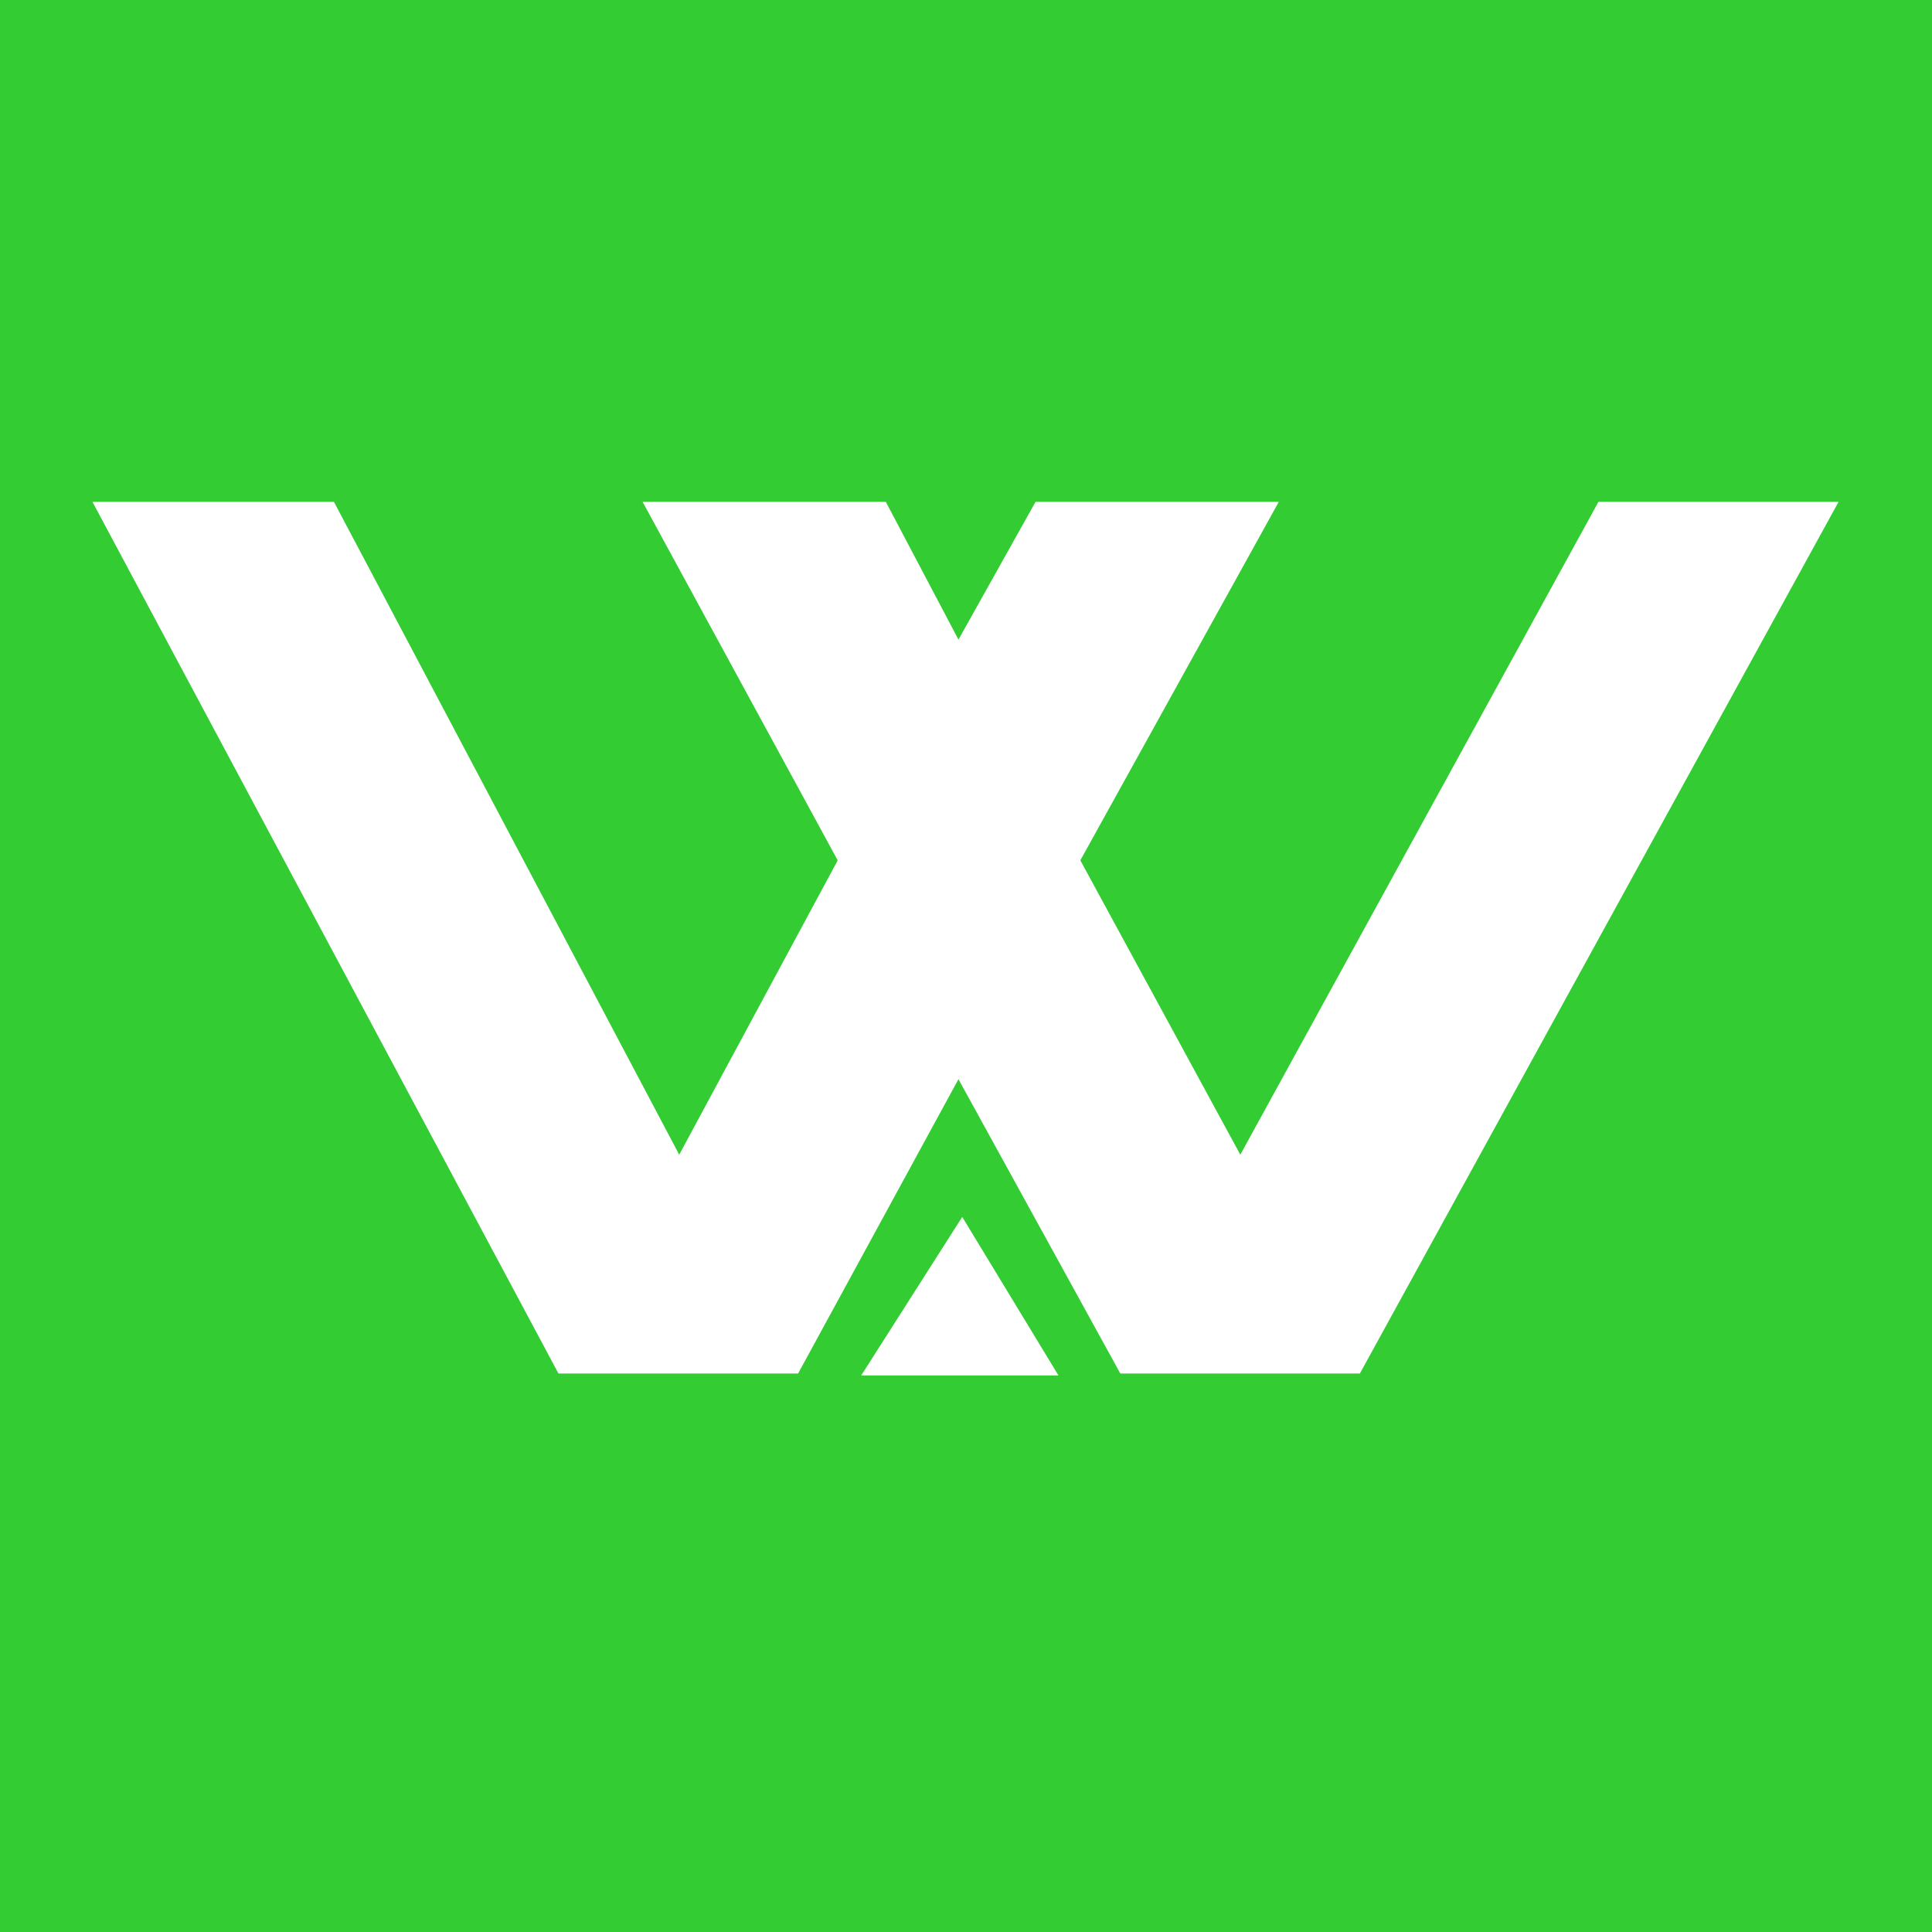 <svg version="1.1" xmlns="http://www.w3.org/2000/svg" xmlns:xlink="http://www.w3.org/1999/xlink" width="1024px" height="1024px" viewBox="0 0 1024 1024">
	<rect fill="#33cc33" width="1024" height="1024"/>
	<polygon fill="#FFFFFF" points="510,645 456.463,729 561,729"/>
	<polygon fill="#FFFFFF" points="508,572 593.799,728 720.752,728 974.471,266 975,266 847.198,266 657.392,612 572.602,456 677.777,266 548.852,266 508,339 469.512,266 340.587,266 444,456 360,612 177,266 49,266 296,728 423,728"/>
</svg>
